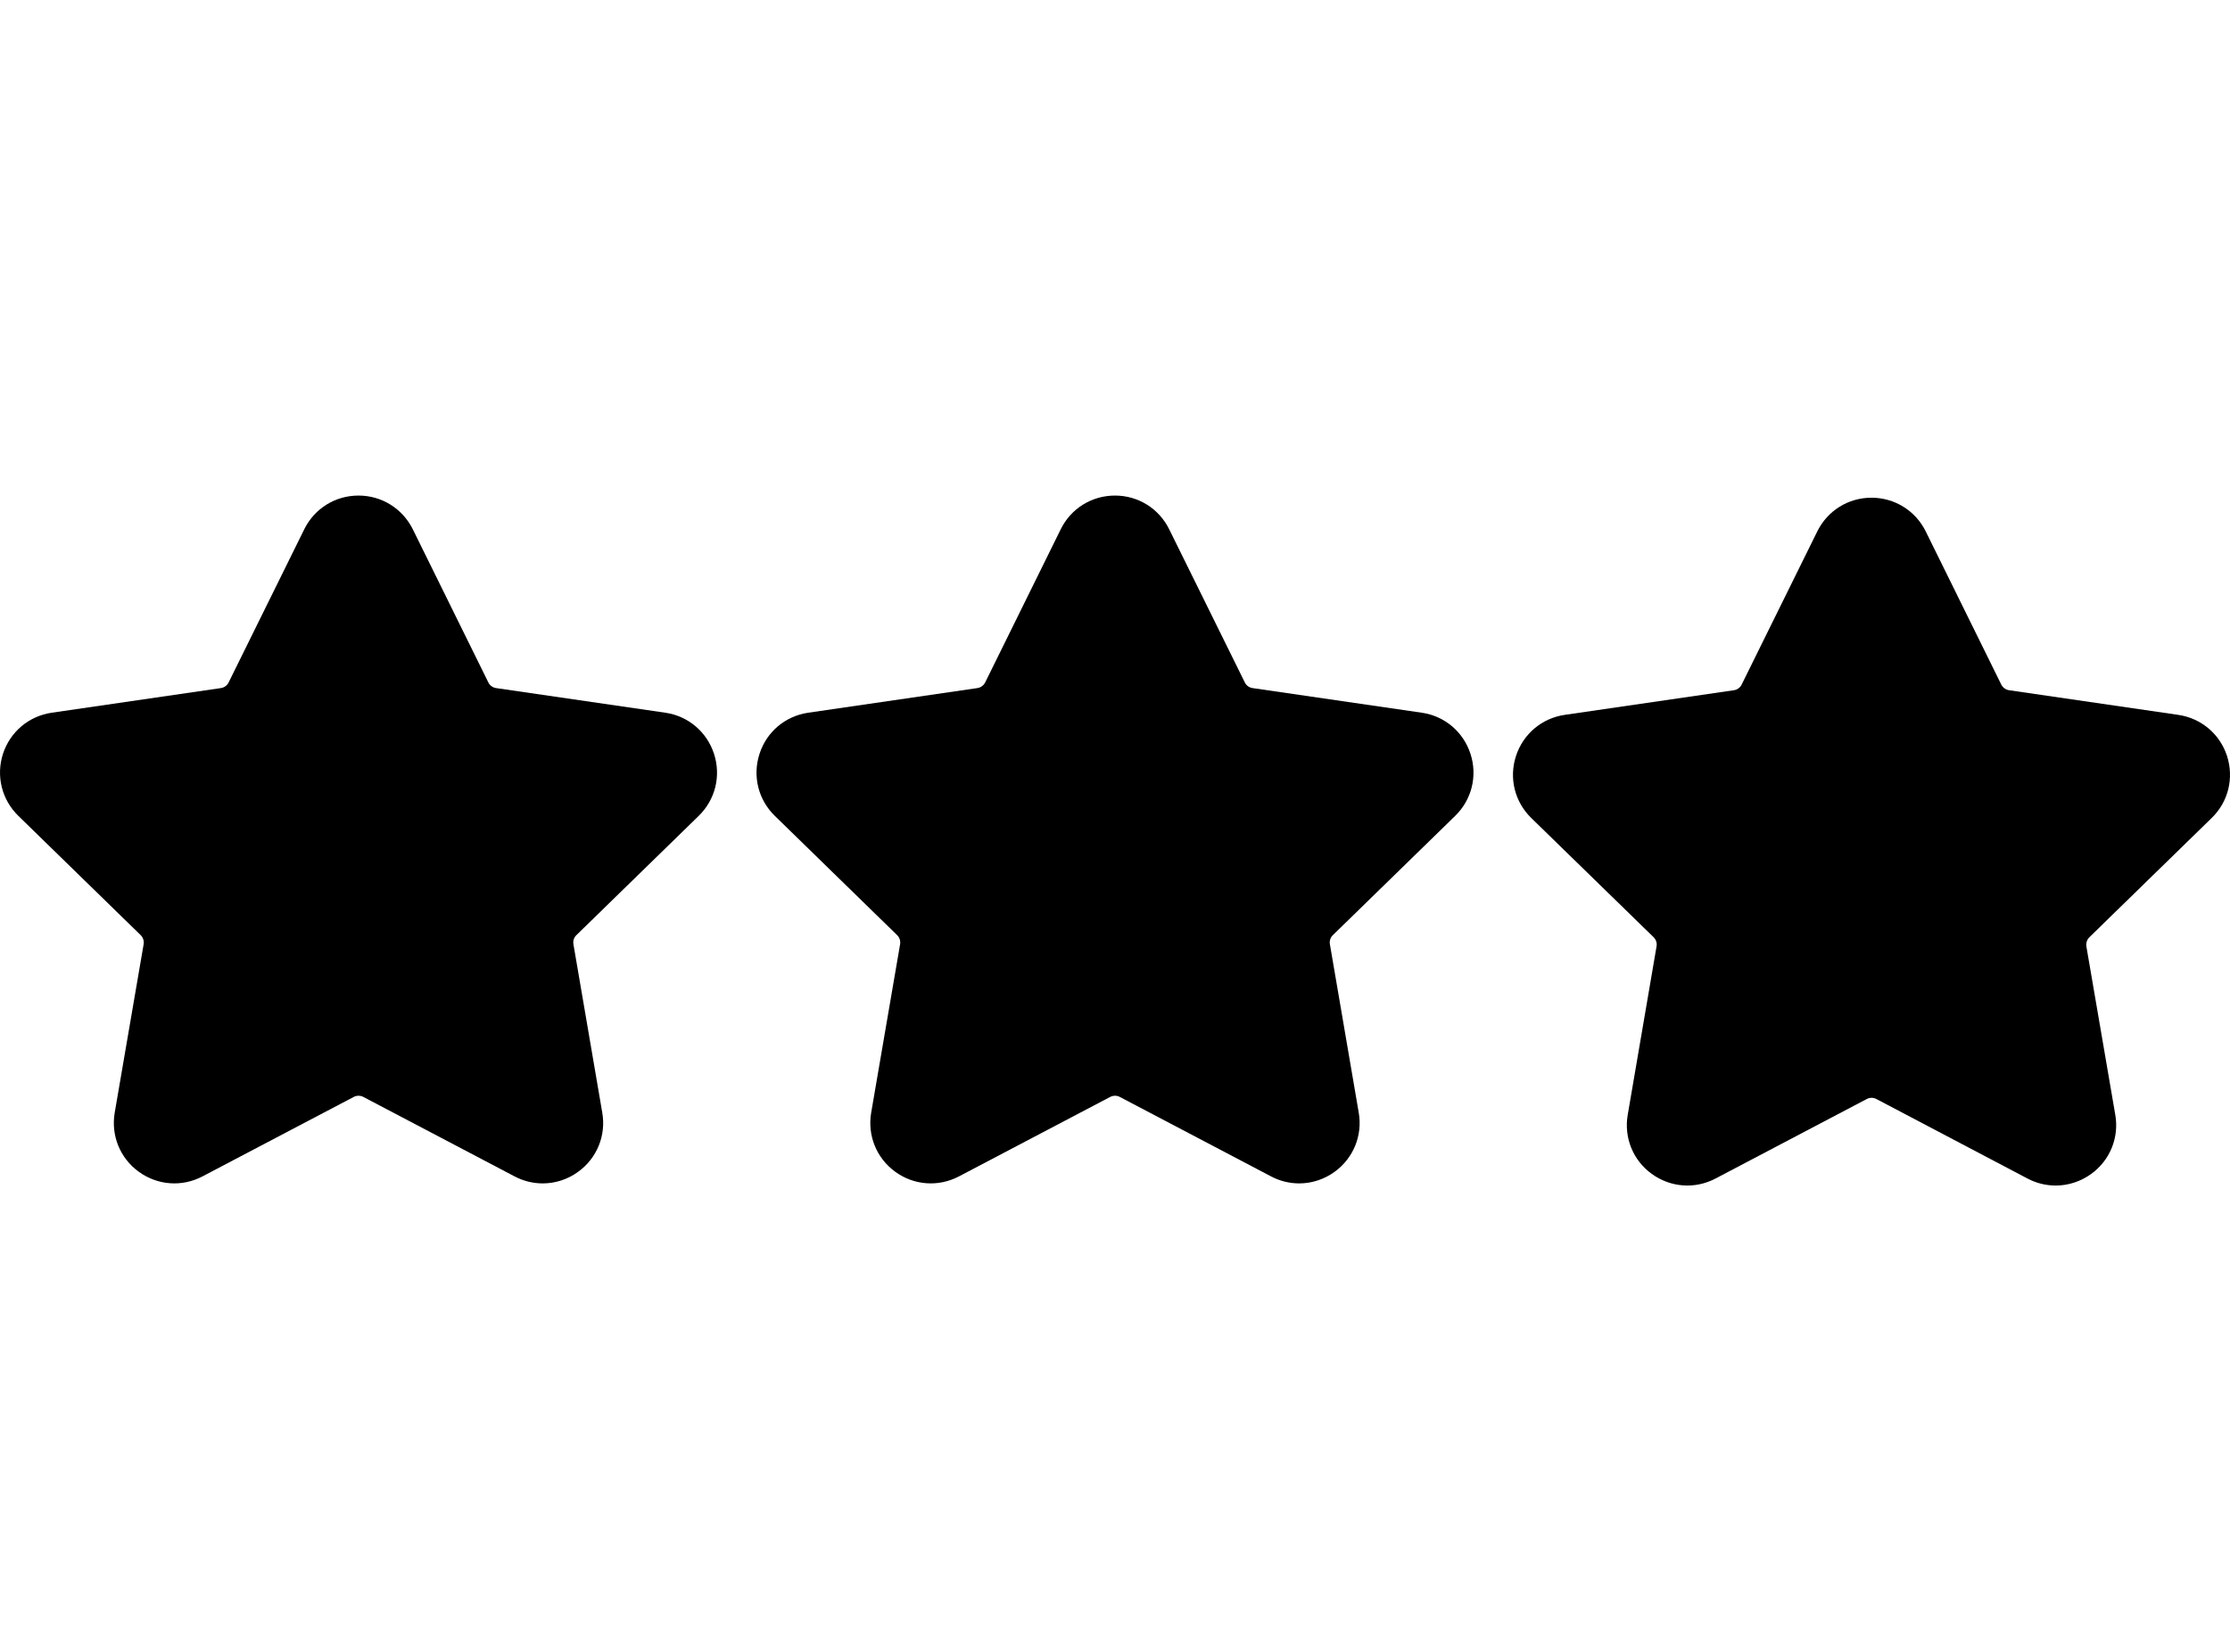 <?xml version="1.0" encoding="UTF-8"?> <svg xmlns="http://www.w3.org/2000/svg" width="27" height="20" viewBox="0 0 27 20" fill="none"><path d="M8.054 8.629L6.007 8.331C5.966 8.325 5.931 8.3 5.913 8.263L4.998 6.408C4.873 6.157 4.622 6 4.341 6C4.06 6 3.808 6.156 3.684 6.408L2.768 8.263C2.75 8.3 2.715 8.325 2.674 8.331L0.628 8.629C0.35 8.669 0.123 8.86 0.036 9.127C-0.05 9.394 0.021 9.682 0.222 9.878L1.703 11.322C1.732 11.35 1.746 11.392 1.739 11.433L1.389 13.471C1.342 13.748 1.453 14.022 1.68 14.187C1.908 14.352 2.203 14.374 2.452 14.243L4.283 13.281C4.319 13.262 4.363 13.262 4.399 13.281L6.23 14.243C6.338 14.3 6.455 14.328 6.571 14.328C6.722 14.328 6.872 14.281 7.001 14.187C7.228 14.022 7.34 13.748 7.292 13.471L6.943 11.433C6.936 11.392 6.949 11.35 6.979 11.322L8.46 9.878C8.661 9.682 8.732 9.394 8.645 9.127C8.558 8.86 8.332 8.669 8.054 8.629Z" fill="black"></path><path d="M17.213 8.629L15.166 8.331C15.125 8.325 15.09 8.3 15.072 8.263L14.156 6.408C14.032 6.157 13.781 6 13.5 6C13.219 6 12.967 6.156 12.843 6.408L11.928 8.263C11.909 8.3 11.874 8.325 11.833 8.331L9.787 8.629C9.509 8.669 9.282 8.86 9.196 9.127C9.109 9.394 9.18 9.682 9.381 9.878L10.862 11.322C10.891 11.35 10.905 11.392 10.898 11.433L10.548 13.471C10.501 13.748 10.612 14.022 10.839 14.187C11.066 14.352 11.362 14.374 11.611 14.243L13.442 13.281C13.479 13.262 13.522 13.262 13.558 13.281L15.389 14.243C15.497 14.3 15.614 14.328 15.73 14.328C15.882 14.328 16.032 14.28 16.16 14.187C16.387 14.022 16.499 13.747 16.451 13.471L16.102 11.433C16.095 11.392 16.108 11.35 16.138 11.322L17.619 9.878C17.82 9.682 17.891 9.394 17.804 9.127C17.717 8.86 17.491 8.669 17.213 8.629Z" fill="black"></path><path d="M26.778 9.904C26.98 9.708 27.05 9.421 26.964 9.153C26.877 8.886 26.65 8.695 26.372 8.655L24.326 8.357C24.285 8.351 24.25 8.326 24.231 8.289L23.316 6.434C23.192 6.183 22.94 6.026 22.659 6.026C22.378 6.026 22.127 6.183 22.003 6.434L21.087 8.289C21.069 8.326 21.034 8.351 20.993 8.357L18.946 8.655C18.669 8.695 18.442 8.886 18.355 9.153C18.268 9.42 18.339 9.708 18.54 9.904L20.022 11.348C20.051 11.377 20.064 11.418 20.057 11.458L19.708 13.497C19.66 13.774 19.772 14.049 19.999 14.213C20.227 14.378 20.522 14.4 20.771 14.269L22.601 13.307C22.638 13.287 22.681 13.287 22.718 13.306L24.548 14.269C24.656 14.326 24.773 14.354 24.89 14.354C25.041 14.354 25.191 14.306 25.32 14.213C25.547 14.048 25.659 13.774 25.611 13.497L25.261 11.458C25.255 11.418 25.268 11.377 25.297 11.348L26.778 9.904Z" fill="black"></path></svg> 